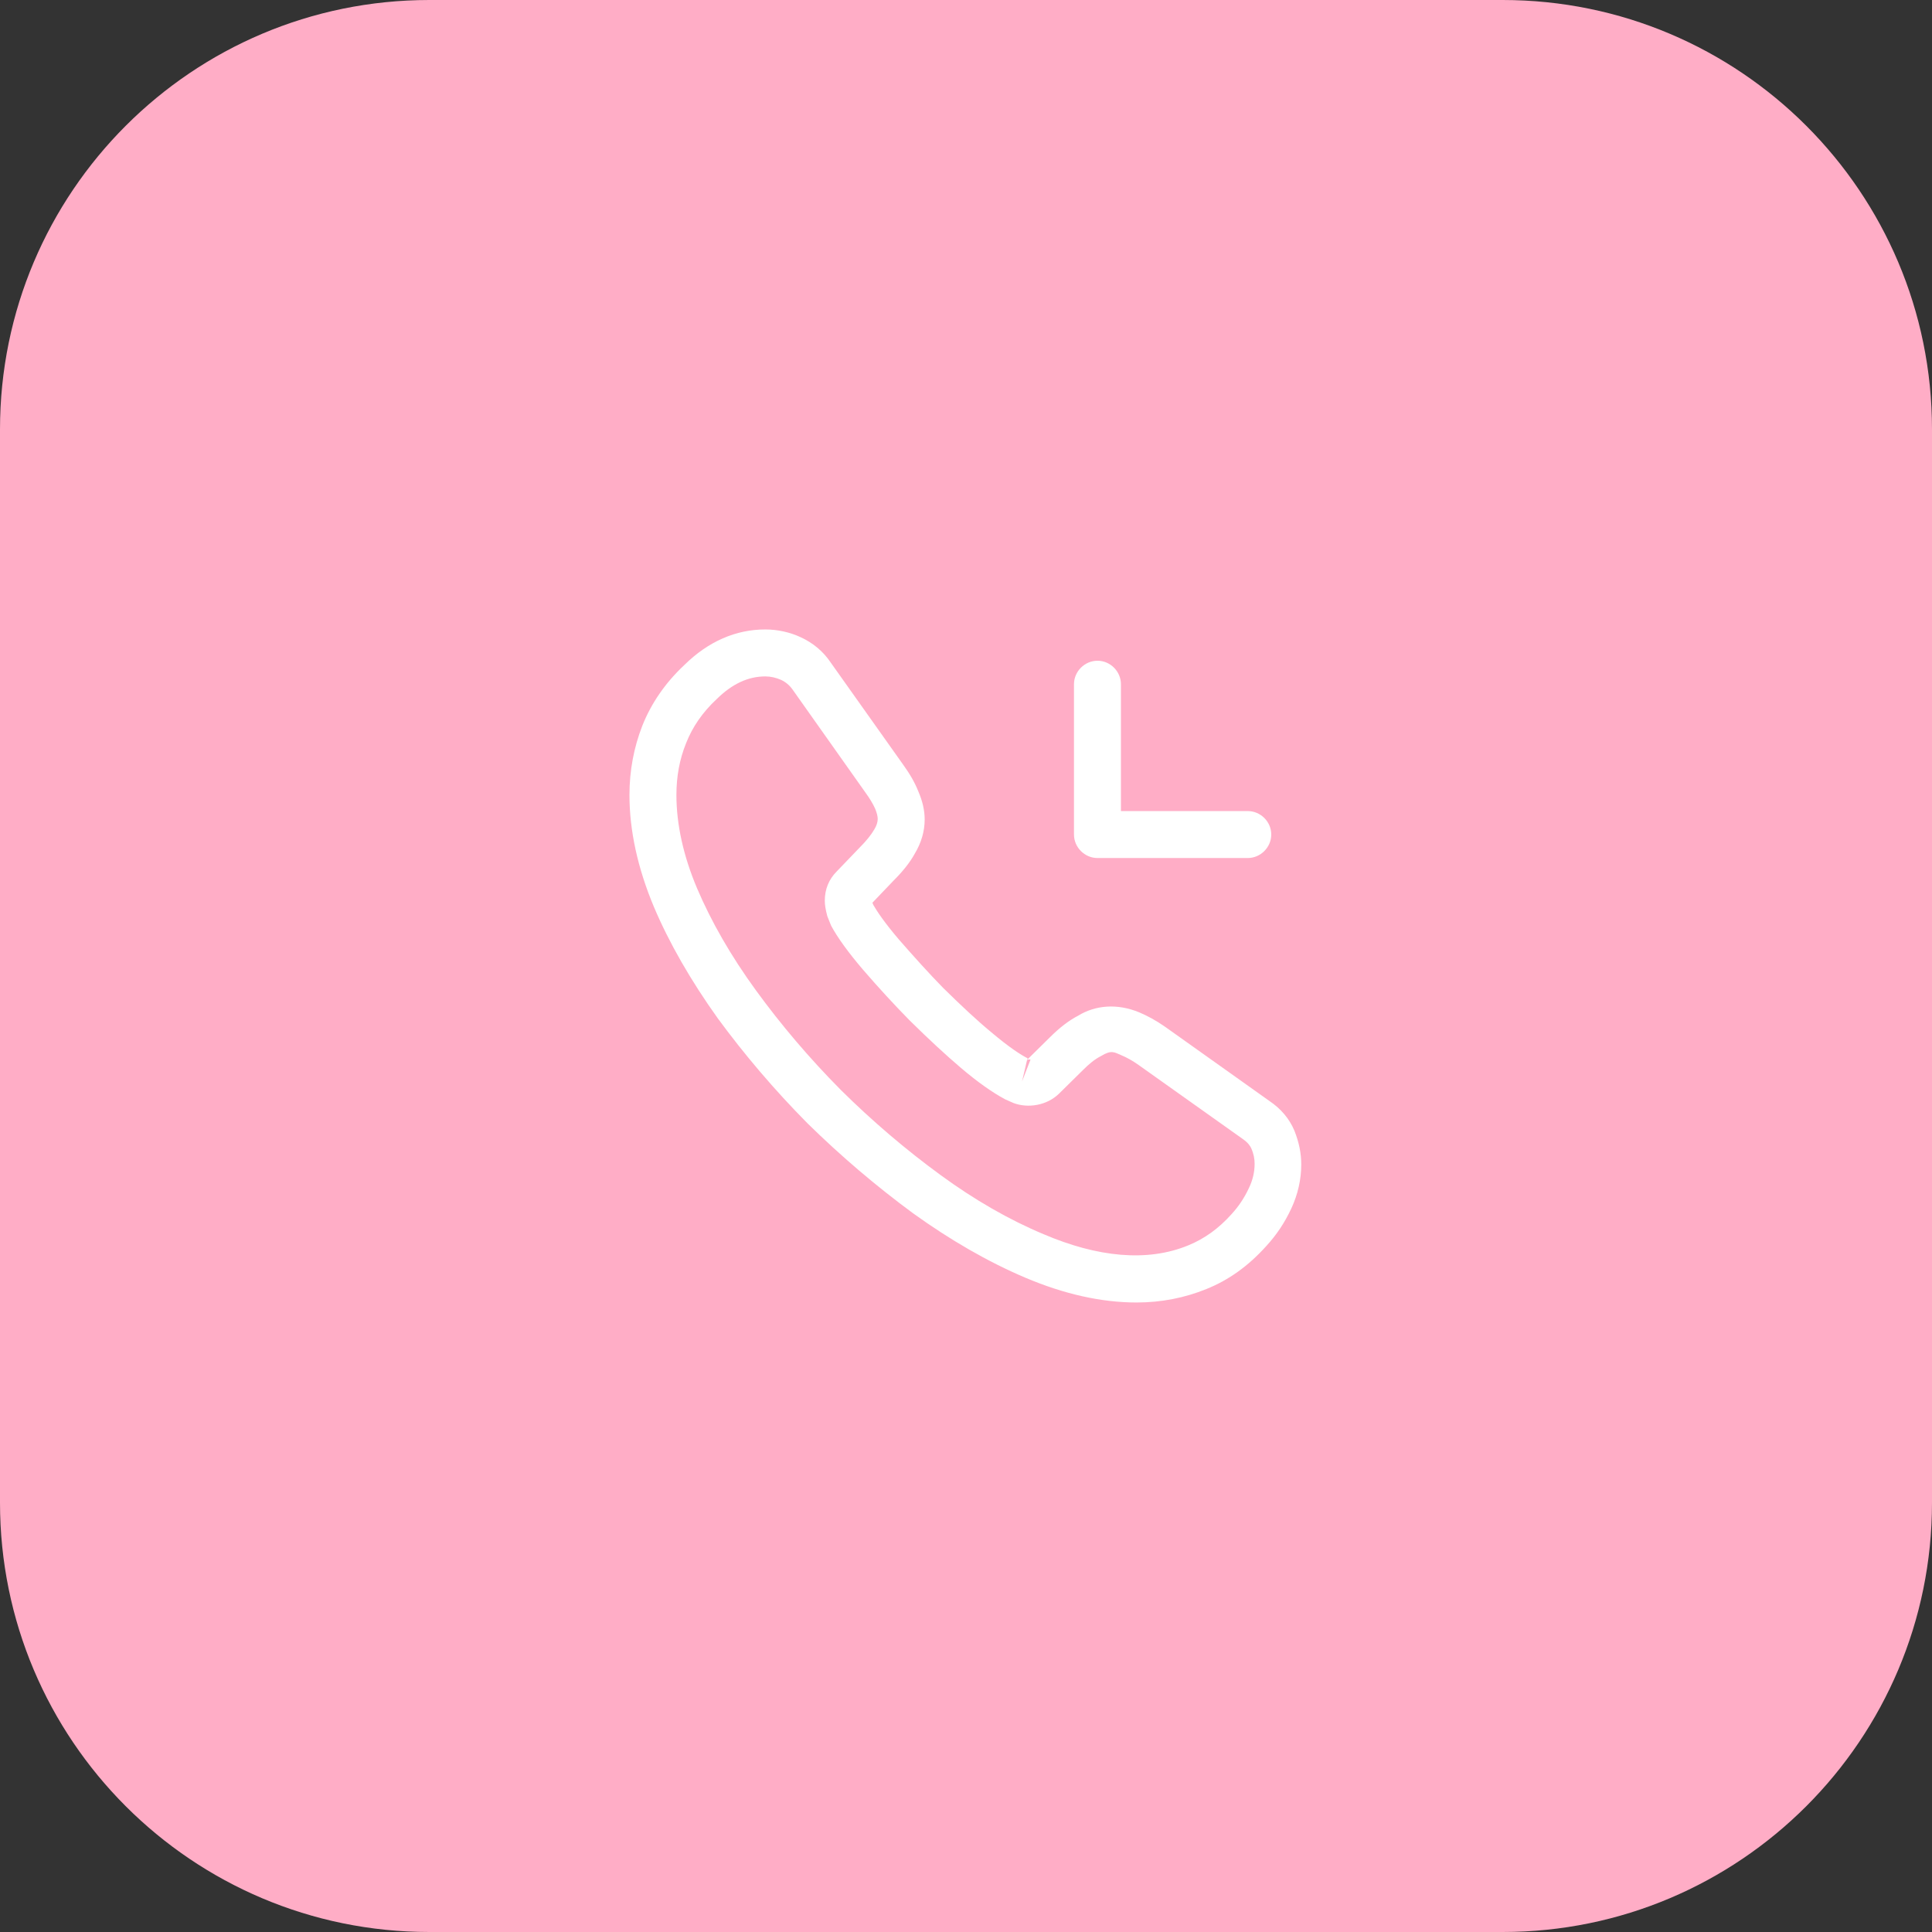 <?xml version="1.0" encoding="UTF-8"?> <svg xmlns="http://www.w3.org/2000/svg" width="36" height="36" viewBox="0 0 36 36" fill="none"><rect x="0" y="0" width="36" height="36" fill="#333333" stroke="none"/><g clip-path="url(#clip0_49_372)"><path d="M28 0H8C3.582 0 0 3.582 0 8V28C0 32.418 3.582 36 8 36H28C32.418 36 36 32.418 36 28V8C36 3.582 32.418 0 28 0Z" fill="#FFADC6"></path><path d="M21.179 24.27C20.52 24.27 19.826 24.113 19.108 23.809C18.408 23.512 17.703 23.104 17.014 22.608C16.332 22.106 15.672 21.546 15.048 20.933C14.43 20.309 13.87 19.65 13.374 18.974C12.873 18.273 12.47 17.573 12.184 16.897C11.881 16.174 11.729 15.473 11.729 14.814C11.729 14.359 11.811 13.928 11.968 13.525C12.132 13.111 12.394 12.726 12.75 12.393C13.199 11.95 13.713 11.729 14.261 11.729C14.488 11.729 14.722 11.781 14.92 11.874C15.148 11.979 15.34 12.137 15.48 12.347L16.833 14.254C16.956 14.424 17.049 14.587 17.113 14.75C17.189 14.925 17.23 15.1 17.23 15.269C17.23 15.491 17.166 15.707 17.043 15.911C16.956 16.069 16.822 16.238 16.652 16.407L16.256 16.821C16.262 16.838 16.267 16.85 16.273 16.862C16.343 16.984 16.483 17.194 16.752 17.509C17.038 17.836 17.306 18.134 17.574 18.408C17.918 18.746 18.204 19.014 18.473 19.236C18.805 19.516 19.021 19.656 19.149 19.72L19.137 19.749L19.563 19.329C19.744 19.148 19.919 19.014 20.088 18.927C20.409 18.729 20.817 18.694 21.226 18.863C21.378 18.927 21.541 19.014 21.716 19.137L23.652 20.514C23.868 20.659 24.026 20.846 24.119 21.068C24.207 21.289 24.247 21.494 24.247 21.698C24.247 21.978 24.183 22.258 24.061 22.52C23.938 22.783 23.787 23.01 23.594 23.22C23.262 23.588 22.9 23.85 22.48 24.019C22.078 24.183 21.64 24.27 21.179 24.27ZM14.261 12.604C13.94 12.604 13.643 12.743 13.357 13.024C13.088 13.274 12.902 13.549 12.785 13.846C12.662 14.149 12.604 14.47 12.604 14.814C12.604 15.357 12.732 15.946 12.989 16.553C13.252 17.171 13.619 17.813 14.086 18.454C14.553 19.096 15.083 19.72 15.667 20.309C16.25 20.887 16.88 21.424 17.527 21.896C18.157 22.357 18.805 22.73 19.447 22.998C20.444 23.424 21.378 23.523 22.148 23.203C22.445 23.08 22.707 22.893 22.947 22.625C23.081 22.479 23.186 22.322 23.273 22.135C23.343 21.989 23.378 21.838 23.378 21.686C23.378 21.593 23.361 21.499 23.314 21.394C23.297 21.359 23.262 21.295 23.151 21.219L21.214 19.843C21.098 19.761 20.992 19.703 20.893 19.662C20.765 19.609 20.712 19.557 20.514 19.679C20.398 19.738 20.293 19.825 20.176 19.942L19.733 20.379C19.505 20.601 19.155 20.654 18.887 20.554L18.729 20.484C18.49 20.356 18.21 20.158 17.901 19.895C17.621 19.656 17.317 19.376 16.95 19.014C16.664 18.723 16.378 18.413 16.081 18.069C15.807 17.748 15.608 17.474 15.486 17.247L15.416 17.072C15.381 16.938 15.369 16.862 15.369 16.78C15.369 16.57 15.445 16.384 15.591 16.238L16.028 15.783C16.145 15.666 16.233 15.555 16.291 15.456C16.337 15.38 16.355 15.316 16.355 15.258C16.355 15.211 16.337 15.141 16.308 15.071C16.267 14.978 16.203 14.873 16.122 14.762L14.768 12.848C14.71 12.767 14.64 12.709 14.553 12.668C14.459 12.627 14.36 12.604 14.261 12.604ZM19.137 19.755L19.044 20.152L19.202 19.744C19.172 19.738 19.149 19.744 19.137 19.755Z" fill="white"></path><path d="M23.25 15.988H20.45C20.211 15.988 20.012 15.789 20.012 15.55V12.75C20.012 12.511 20.211 12.312 20.45 12.312C20.689 12.312 20.887 12.511 20.887 12.75V15.113H23.25C23.489 15.113 23.688 15.311 23.688 15.55C23.688 15.789 23.489 15.988 23.25 15.988Z" fill="white"></path></g><defs><clipPath id="clip0_49_372"><rect width="36" height="36" fill="white"></rect></clipPath></defs></svg> 
